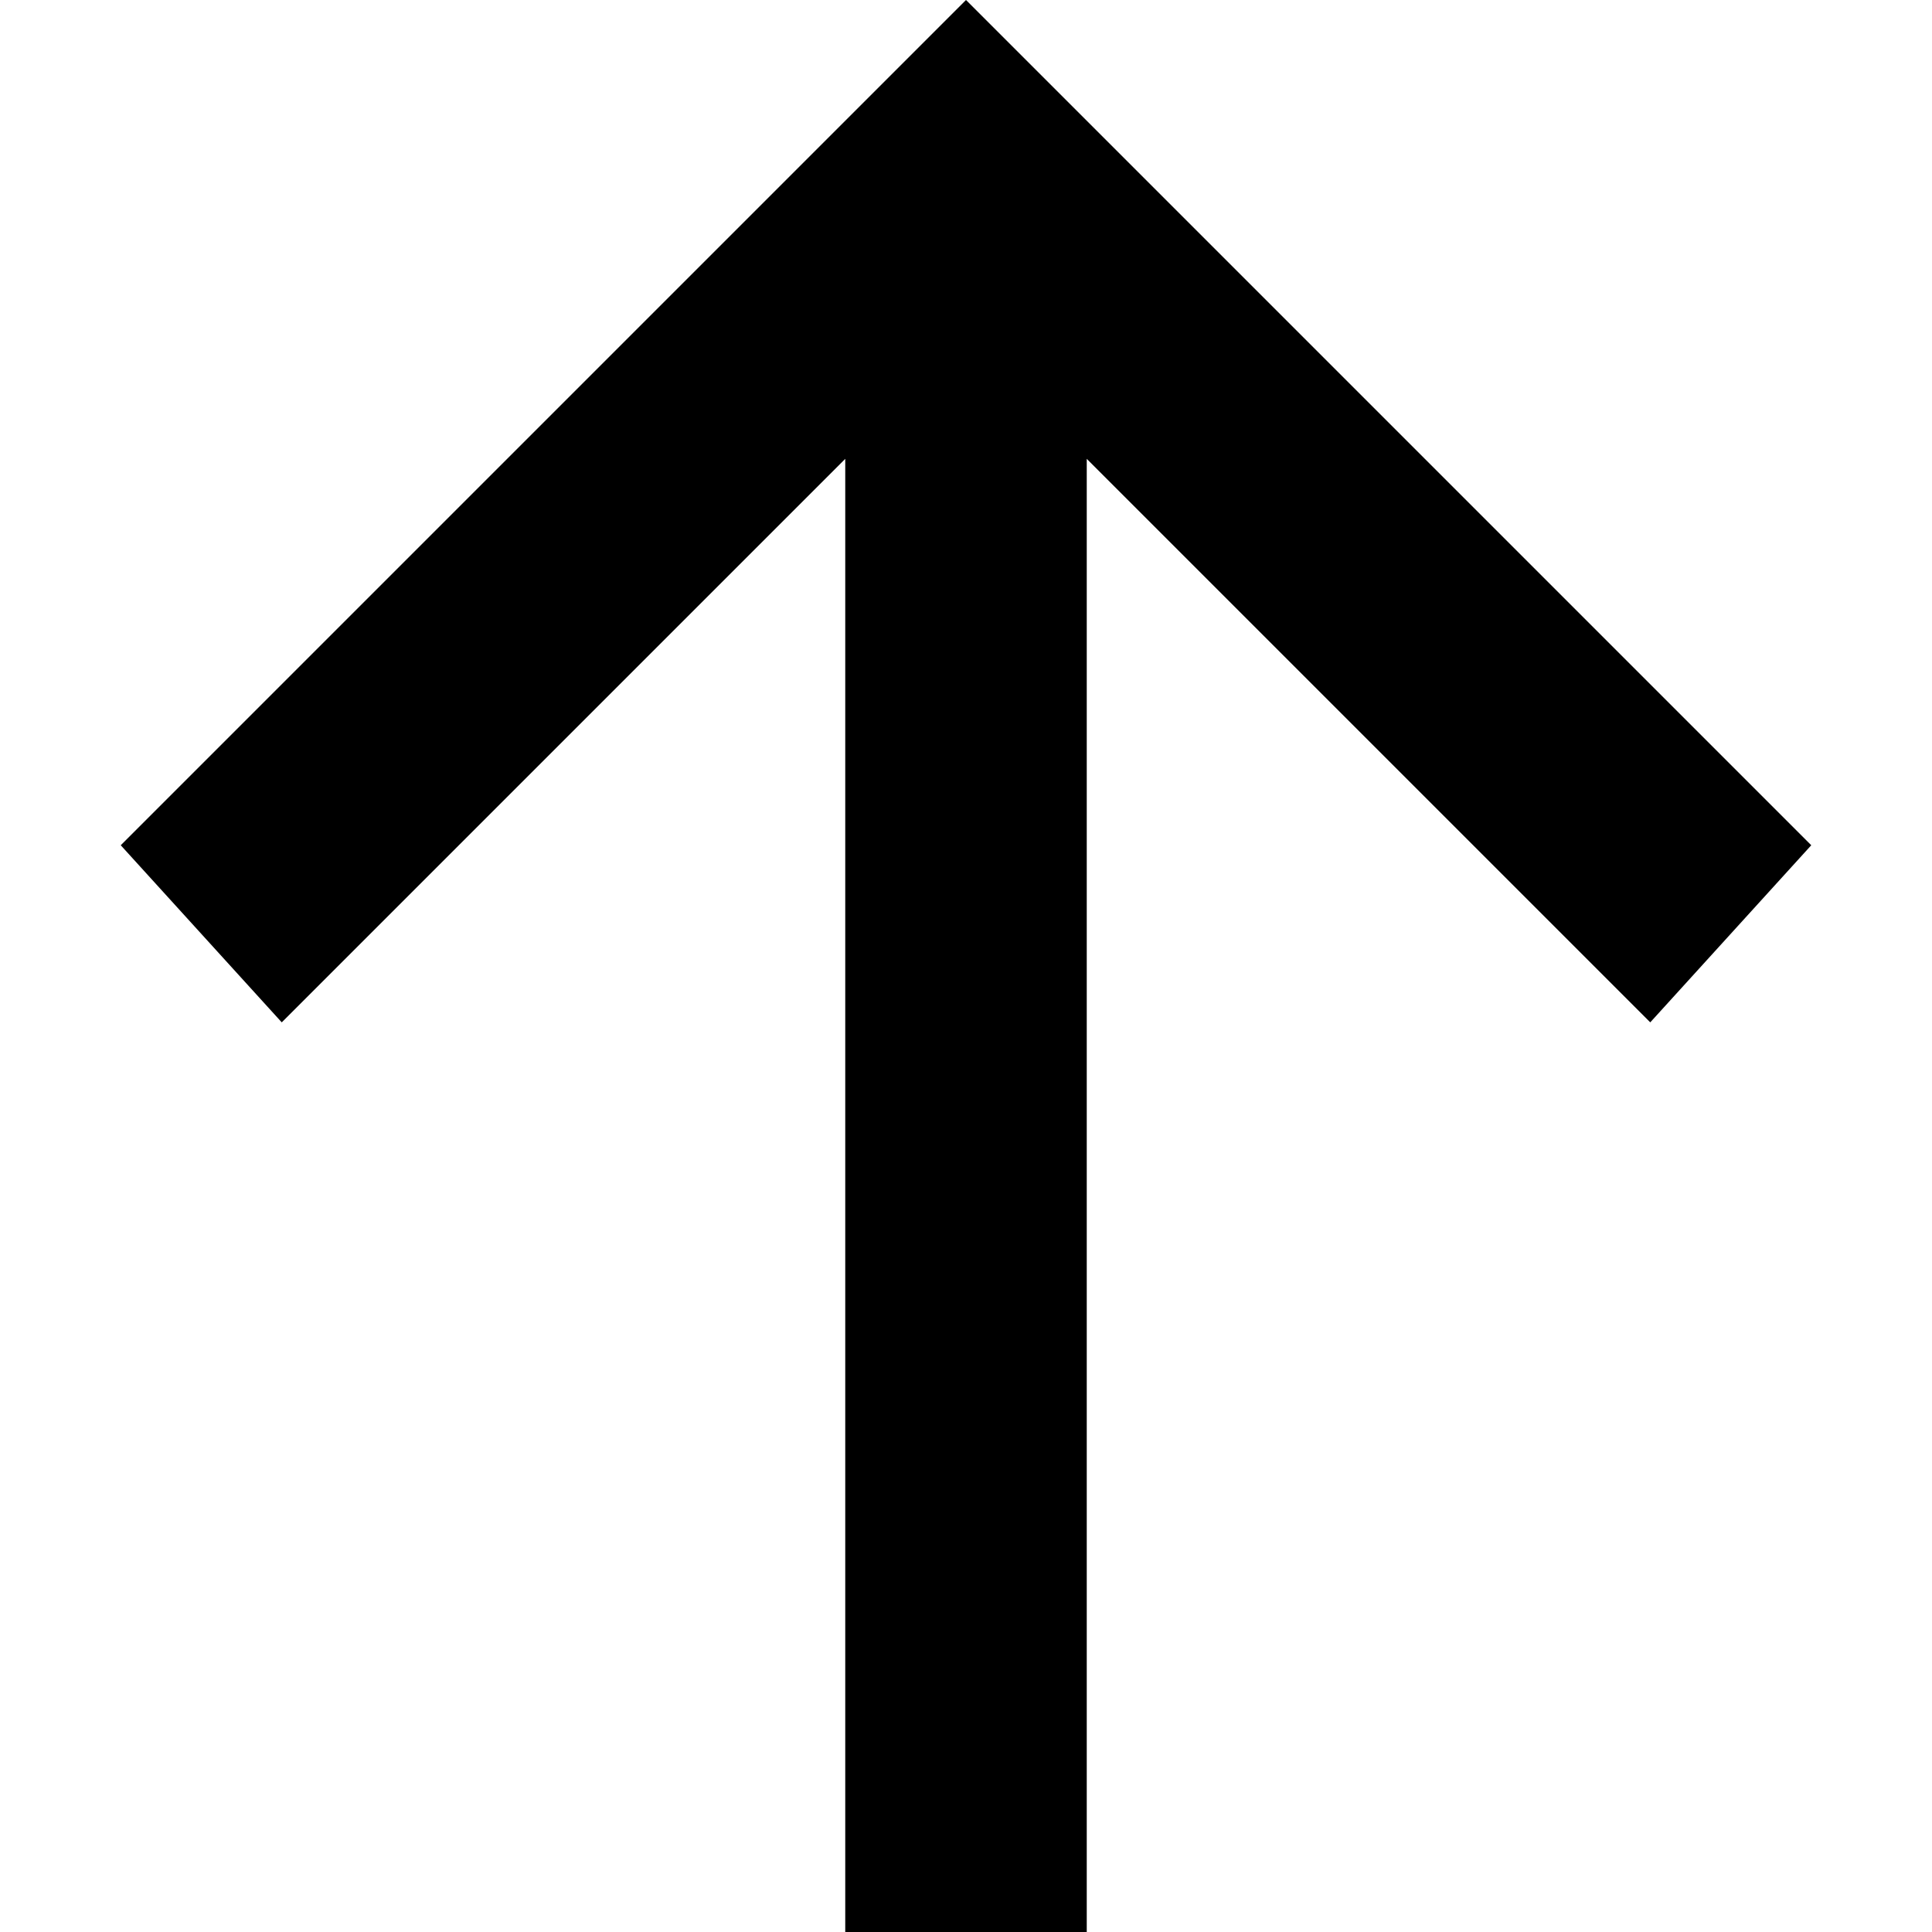 <?xml version="1.0" encoding="utf-8"?>
<!-- Generator: Adobe Illustrator 24.2.3, SVG Export Plug-In . SVG Version: 6.00 Build 0)  -->
<svg xmlns="http://www.w3.org/2000/svg" xmlns:xlink="http://www.w3.org/1999/xlink" version="1.1" id="Layer_1" x="0px" y="0px" viewBox="0 0 24 24" style="enable-background:new 0 0 24 24;" xml:space="preserve">
<style type="text/css">
	.st0{fill:#010101;}
</style>
<polygon class="st0" points="10.5,24 10.5,5.7 3.5,12.7 1.5,10.5 12,0 22.5,10.5 20.5,12.7 13.5,5.7 13.5,24 " style="fill: #000000"/>
</svg>
